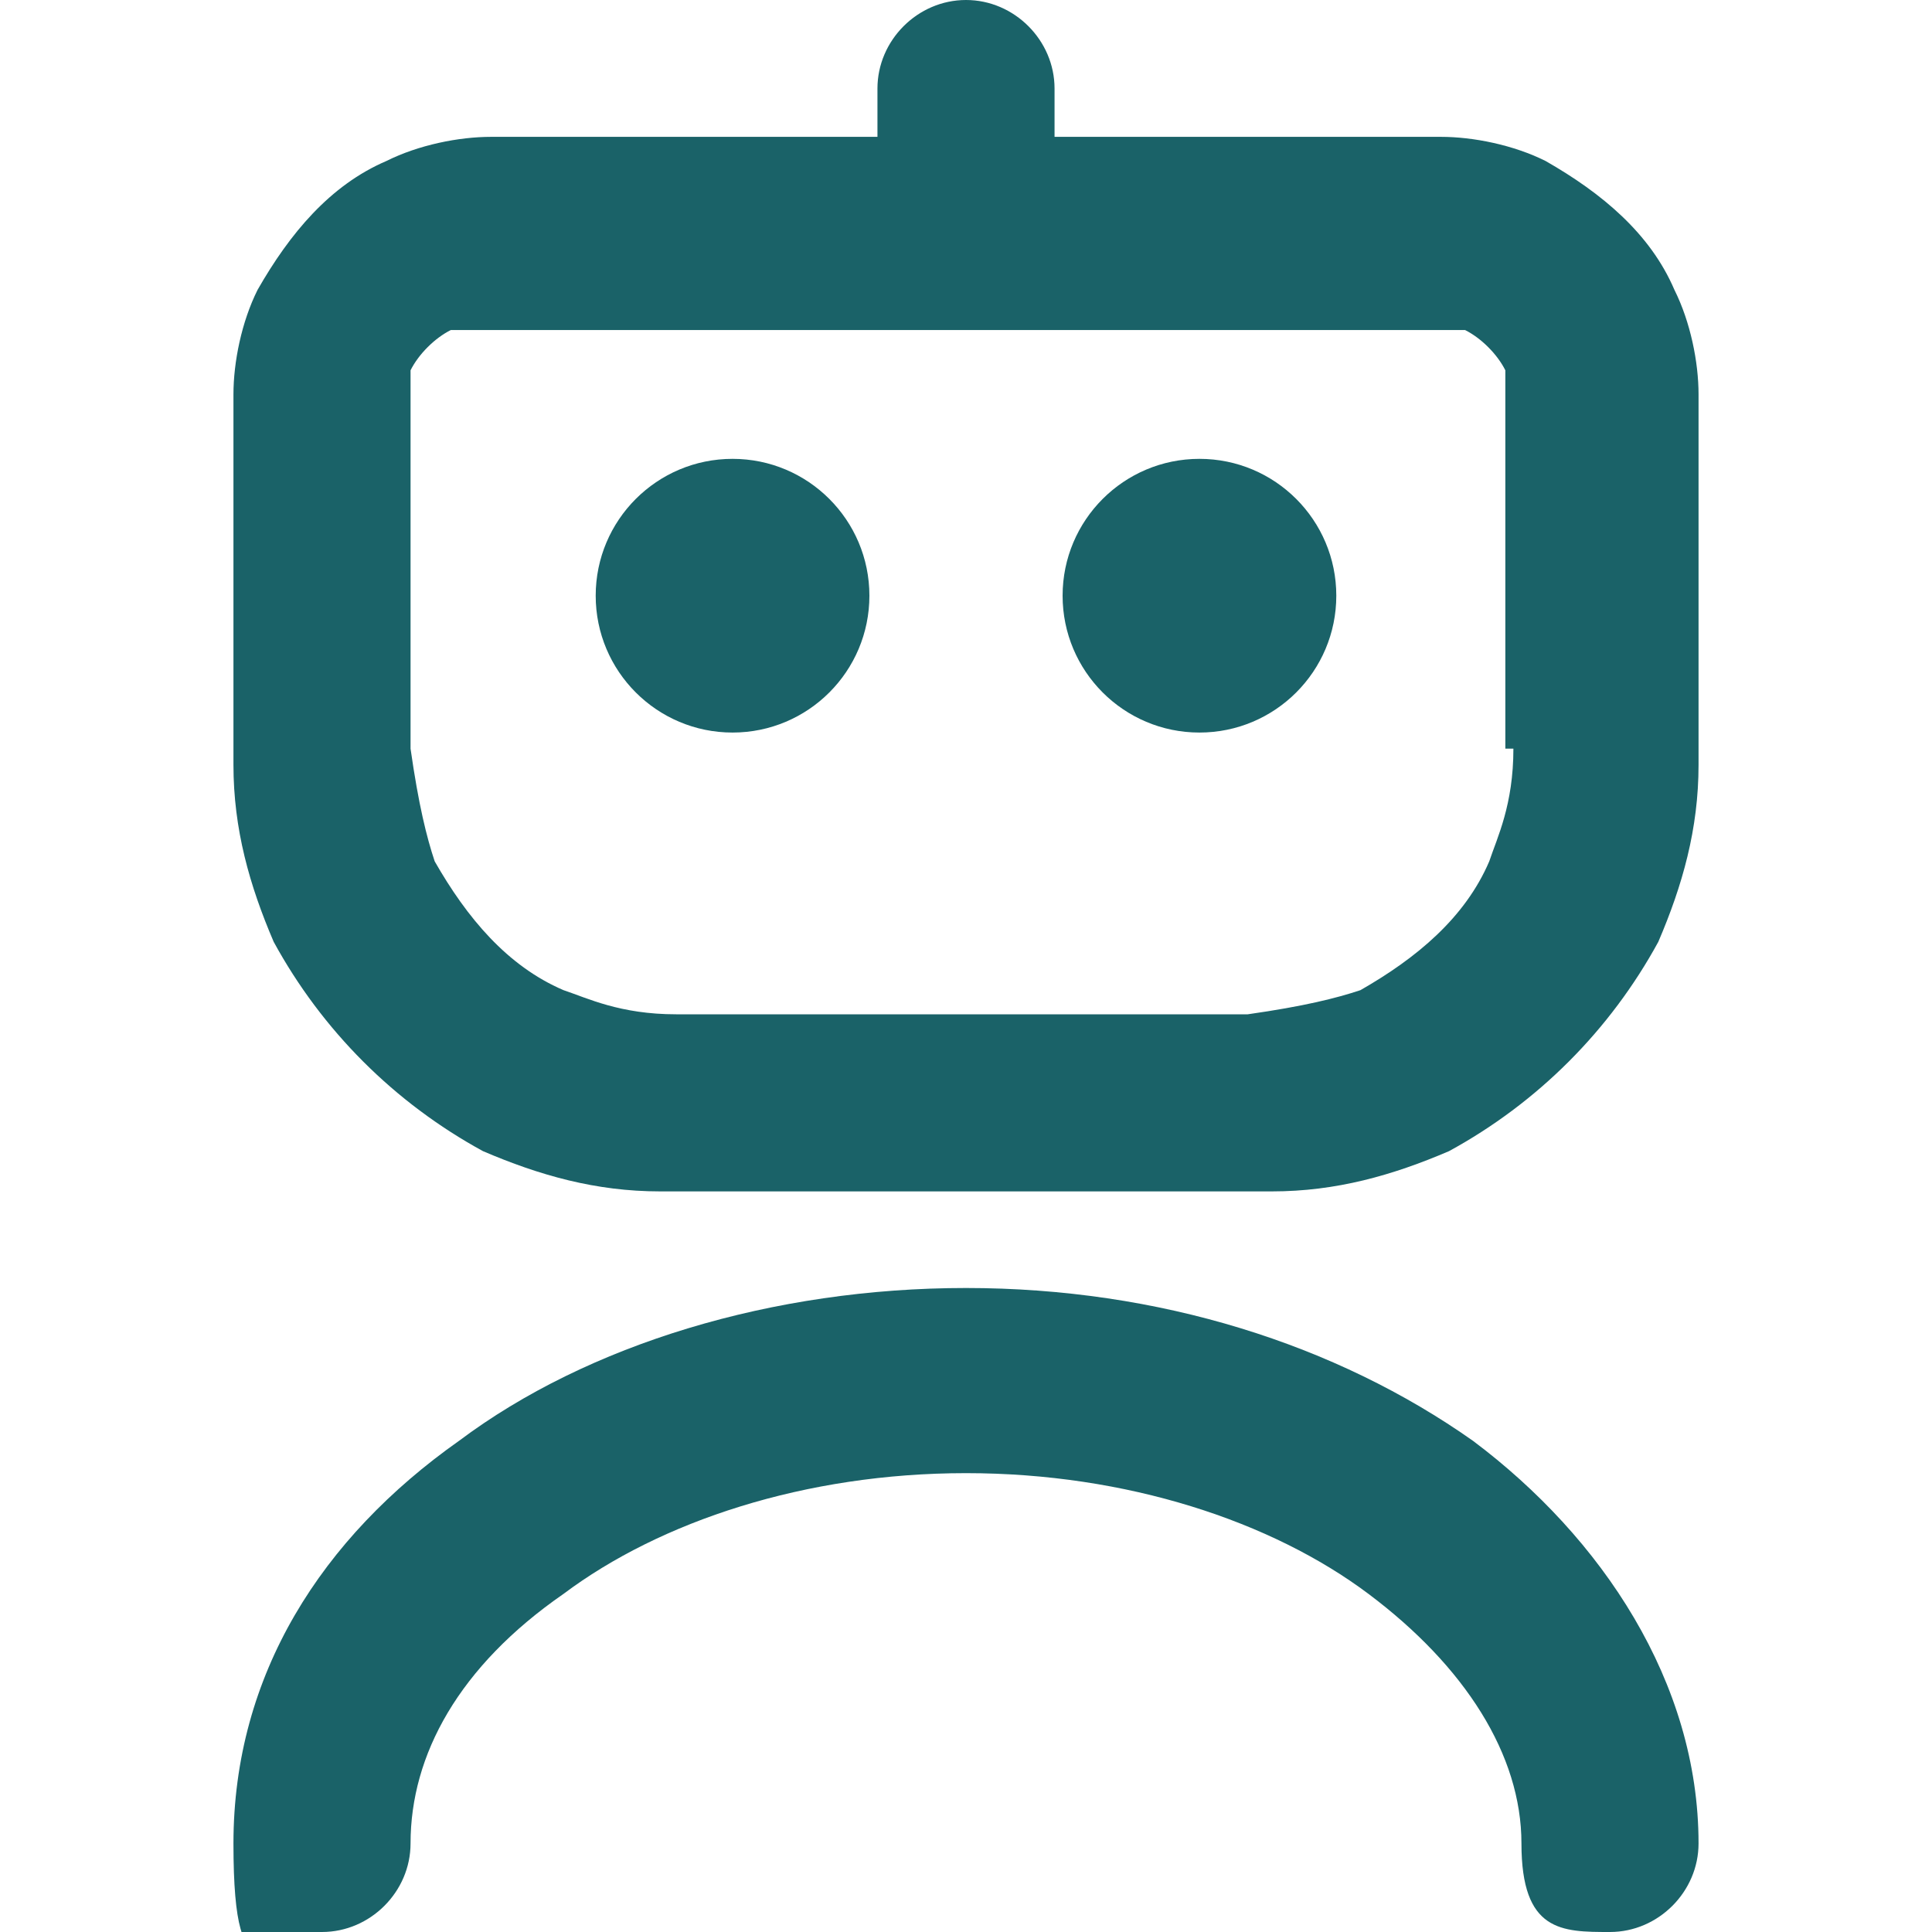<?xml version="1.0" encoding="UTF-8"?>
<svg id="Layer_1" xmlns="http://www.w3.org/2000/svg" version="1.1" viewBox="0 0 24 24">
  <!-- Generator: Adobe Illustrator 29.8.1, SVG Export Plug-In . SVG Version: 2.1.1 Build 2)  -->
  <defs>
    <style>
      .st0 {
        fill: #1a6268;
      }
    </style>
  </defs>
  <circle class="st0" cx="9.1" cy="7.4" r="1.7"/>
  <circle class="st0" cx="14.9" cy="7.4" r="1.7"/>
  <path class="st0" d="M21.1,4.9c0-.4-.1-.9-.3-1.3-.3-.7-.9-1.2-1.6-1.6-.4-.2-.9-.3-1.3-.3-.4,0-.9,0-1.5,0h-3.3v-.6c0-.6-.5-1.1-1.1-1.1s-1.1.5-1.1,1.1v.6h-3.3c-.6,0-1.1,0-1.5,0-.4,0-.9.1-1.3.3-.7.3-1.2.9-1.6,1.6-.2.4-.3.9-.3,1.3,0,.4,0,.9,0,1.5h0c0,1.3,0,2.3,0,3.1,0,.8.2,1.5.5,2.2.6,1.1,1.5,2,2.6,2.6.7.3,1.4.5,2.2.5.8,0,1.8,0,3,0h1.6c1.2,0,2.2,0,3,0,.8,0,1.5-.2,2.2-.5,1.1-.6,2-1.5,2.6-2.6.3-.7.5-1.4.5-2.2,0-.8,0-1.8,0-3h0c0-.7,0-1.2,0-1.6ZM18.8,9.3c0,.7-.2,1.1-.3,1.4-.3.7-.9,1.2-1.6,1.6-.3.1-.7.2-1.4.3-.7,0-1.6,0-2.8,0h-1.5c-1.3,0-2.1,0-2.8,0-.7,0-1.1-.2-1.4-.3-.7-.3-1.2-.9-1.6-1.6-.1-.3-.2-.7-.3-1.4,0-.7,0-1.6,0-2.8s0-1.1,0-1.4c0-.3,0-.4,0-.5.1-.2.3-.4.5-.5,0,0,.2,0,.5,0,.3,0,.7,0,1.4,0h8.8c.6,0,1.1,0,1.4,0,.3,0,.4,0,.5,0,.2.1.4.3.5.5,0,0,0,.2,0,.5,0,.3,0,.7,0,1.4,0,1.3,0,2.1,0,2.8Z"/>
  <path class="st0" d="M18.3,17.9c-1.7-1.2-3.9-1.9-6.3-1.9s-4.7.7-6.3,1.9c-1.7,1.2-2.8,2.9-2.8,5s.5,1.1,1.1,1.1,1.1-.5,1.1-1.1c0-1.1.6-2.2,1.9-3.1,1.2-.9,3-1.5,5-1.5s3.8.6,5,1.5c1.2.9,1.9,2,1.9,3.1s.5,1.1,1.1,1.1,1.1-.5,1.1-1.1c0-2-1.2-3.8-2.8-5Z"/>
</svg>